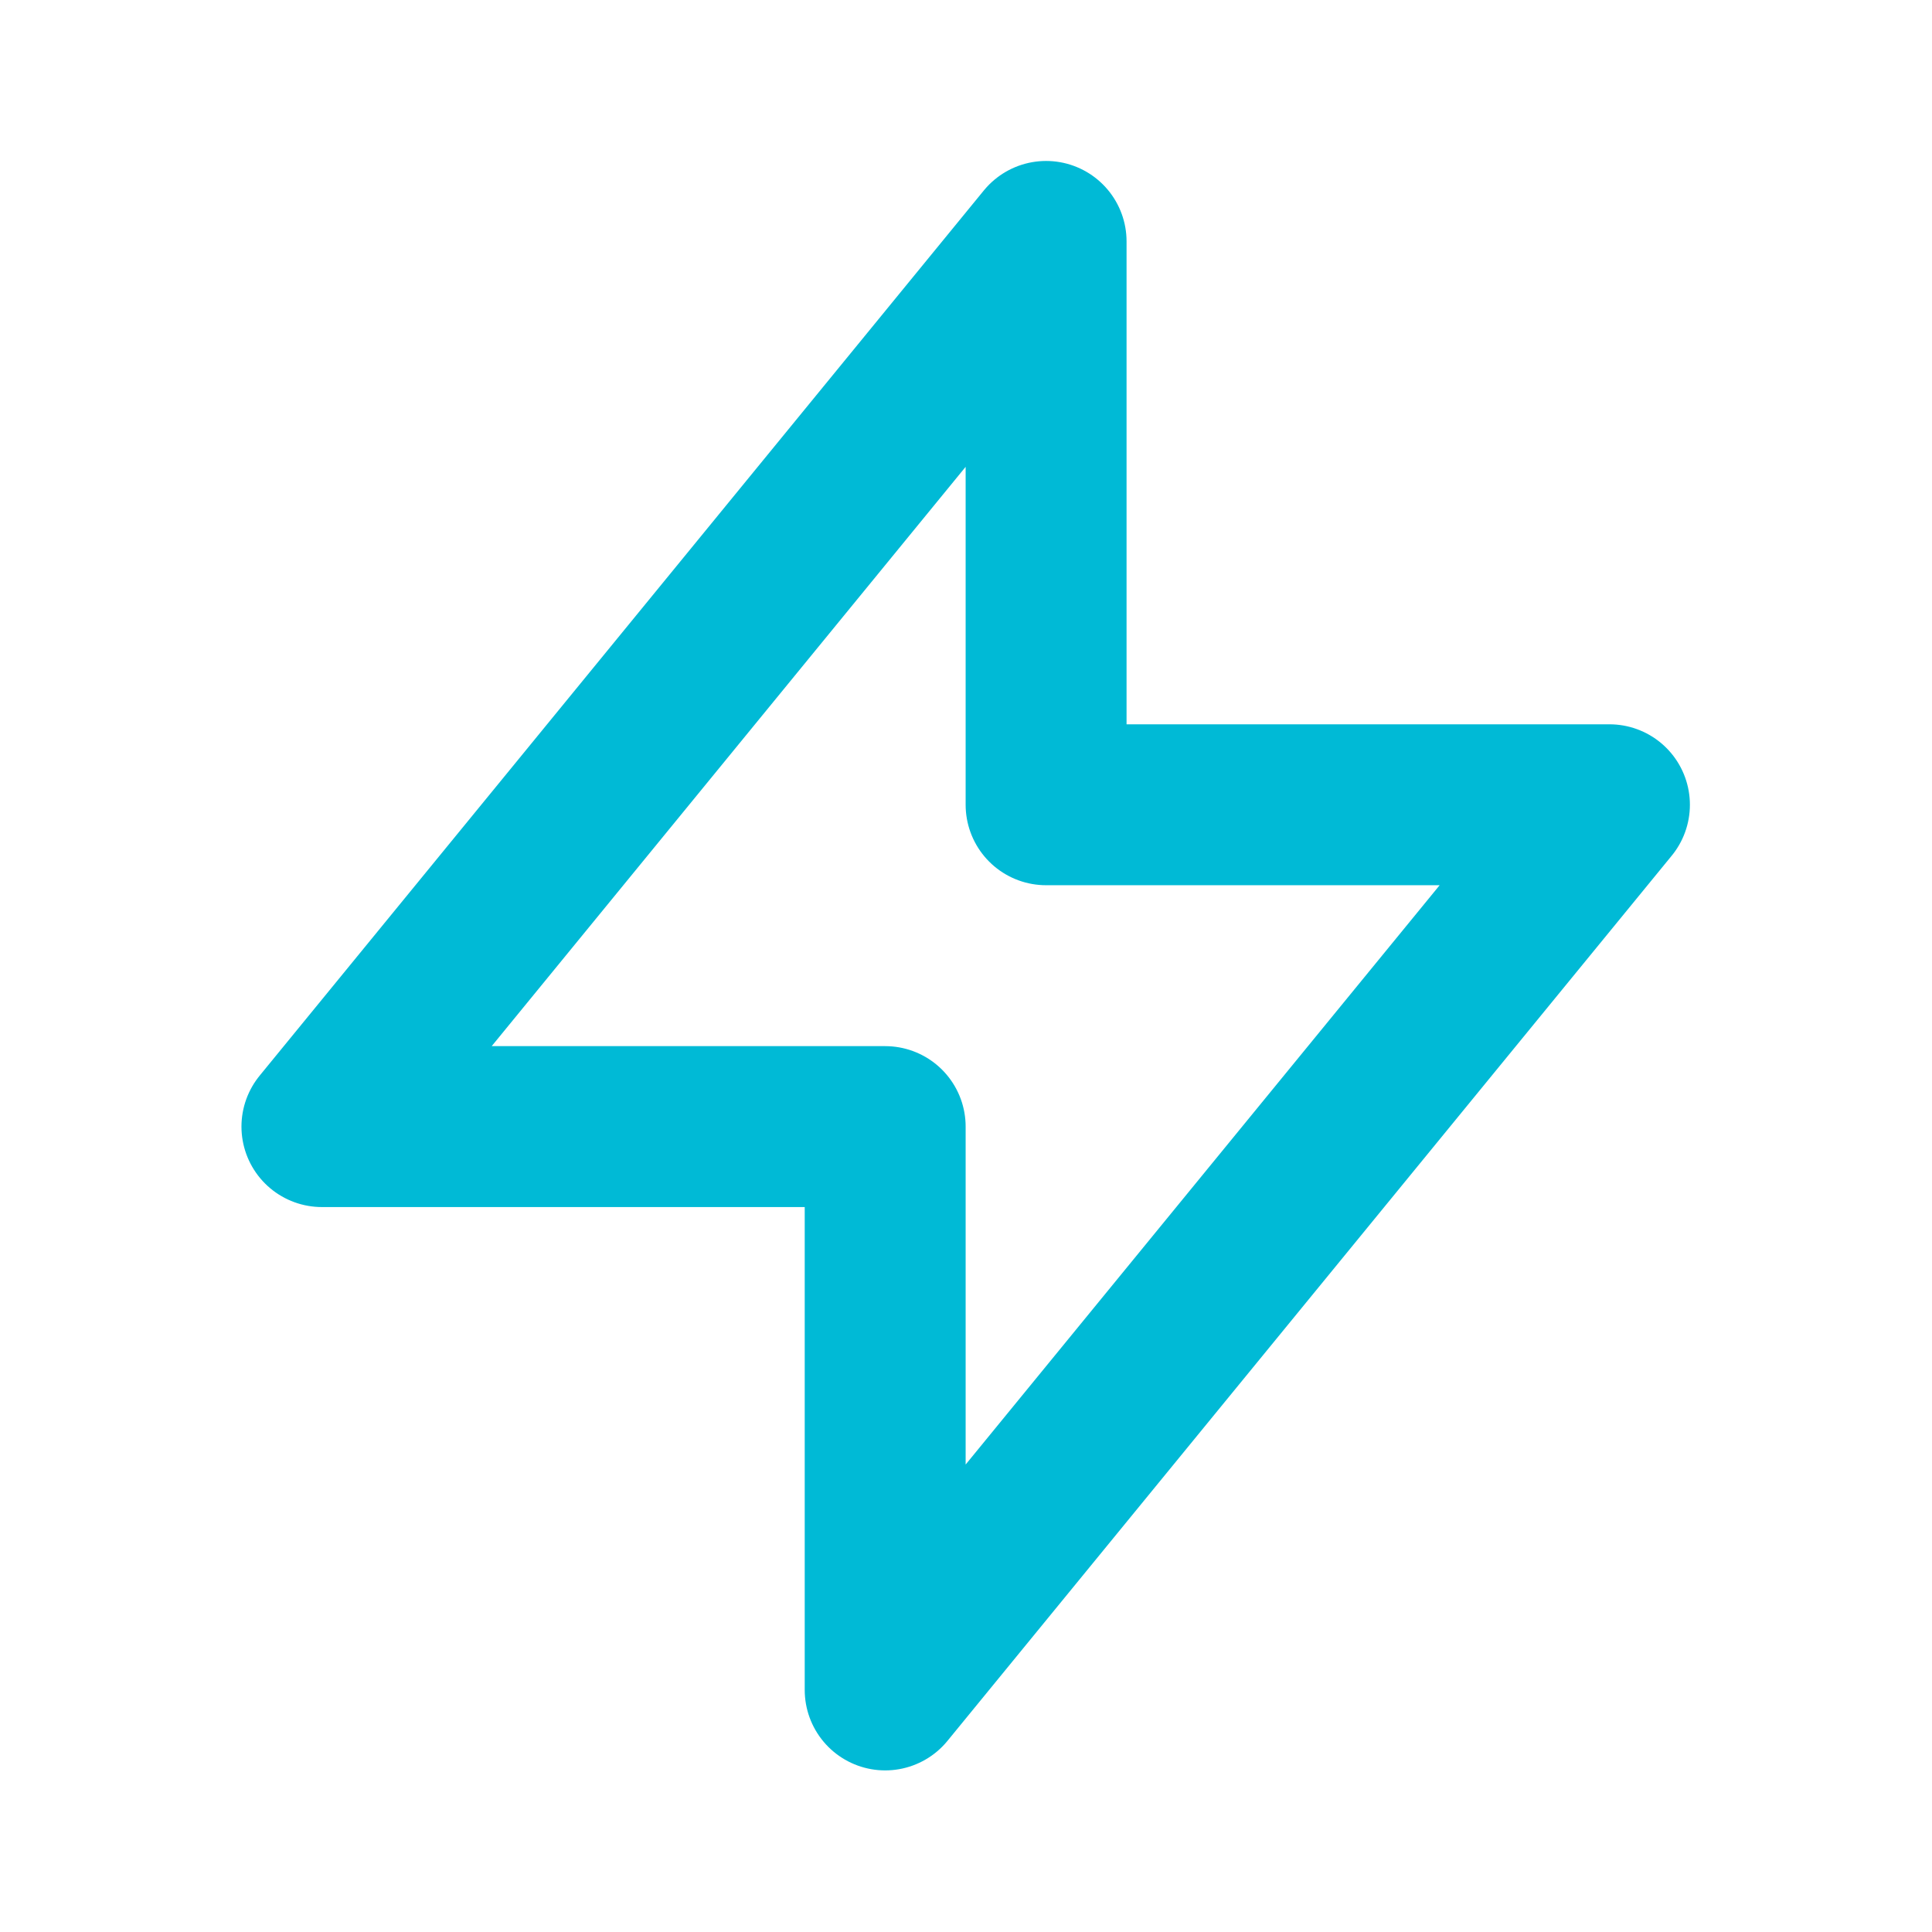 <?xml version="1.0" encoding="UTF-8"?>
<svg xmlns="http://www.w3.org/2000/svg" width="24" height="24" viewBox="0 0 24 24" fill="none">
  <path d="M12.995 9.997V2.999L3.999 13.995H10.996V20.993L19.993 9.997H12.995Z" stroke="#00BAD6" stroke-width="1.999" stroke-linecap="round" stroke-linejoin="round"></path>
</svg>
